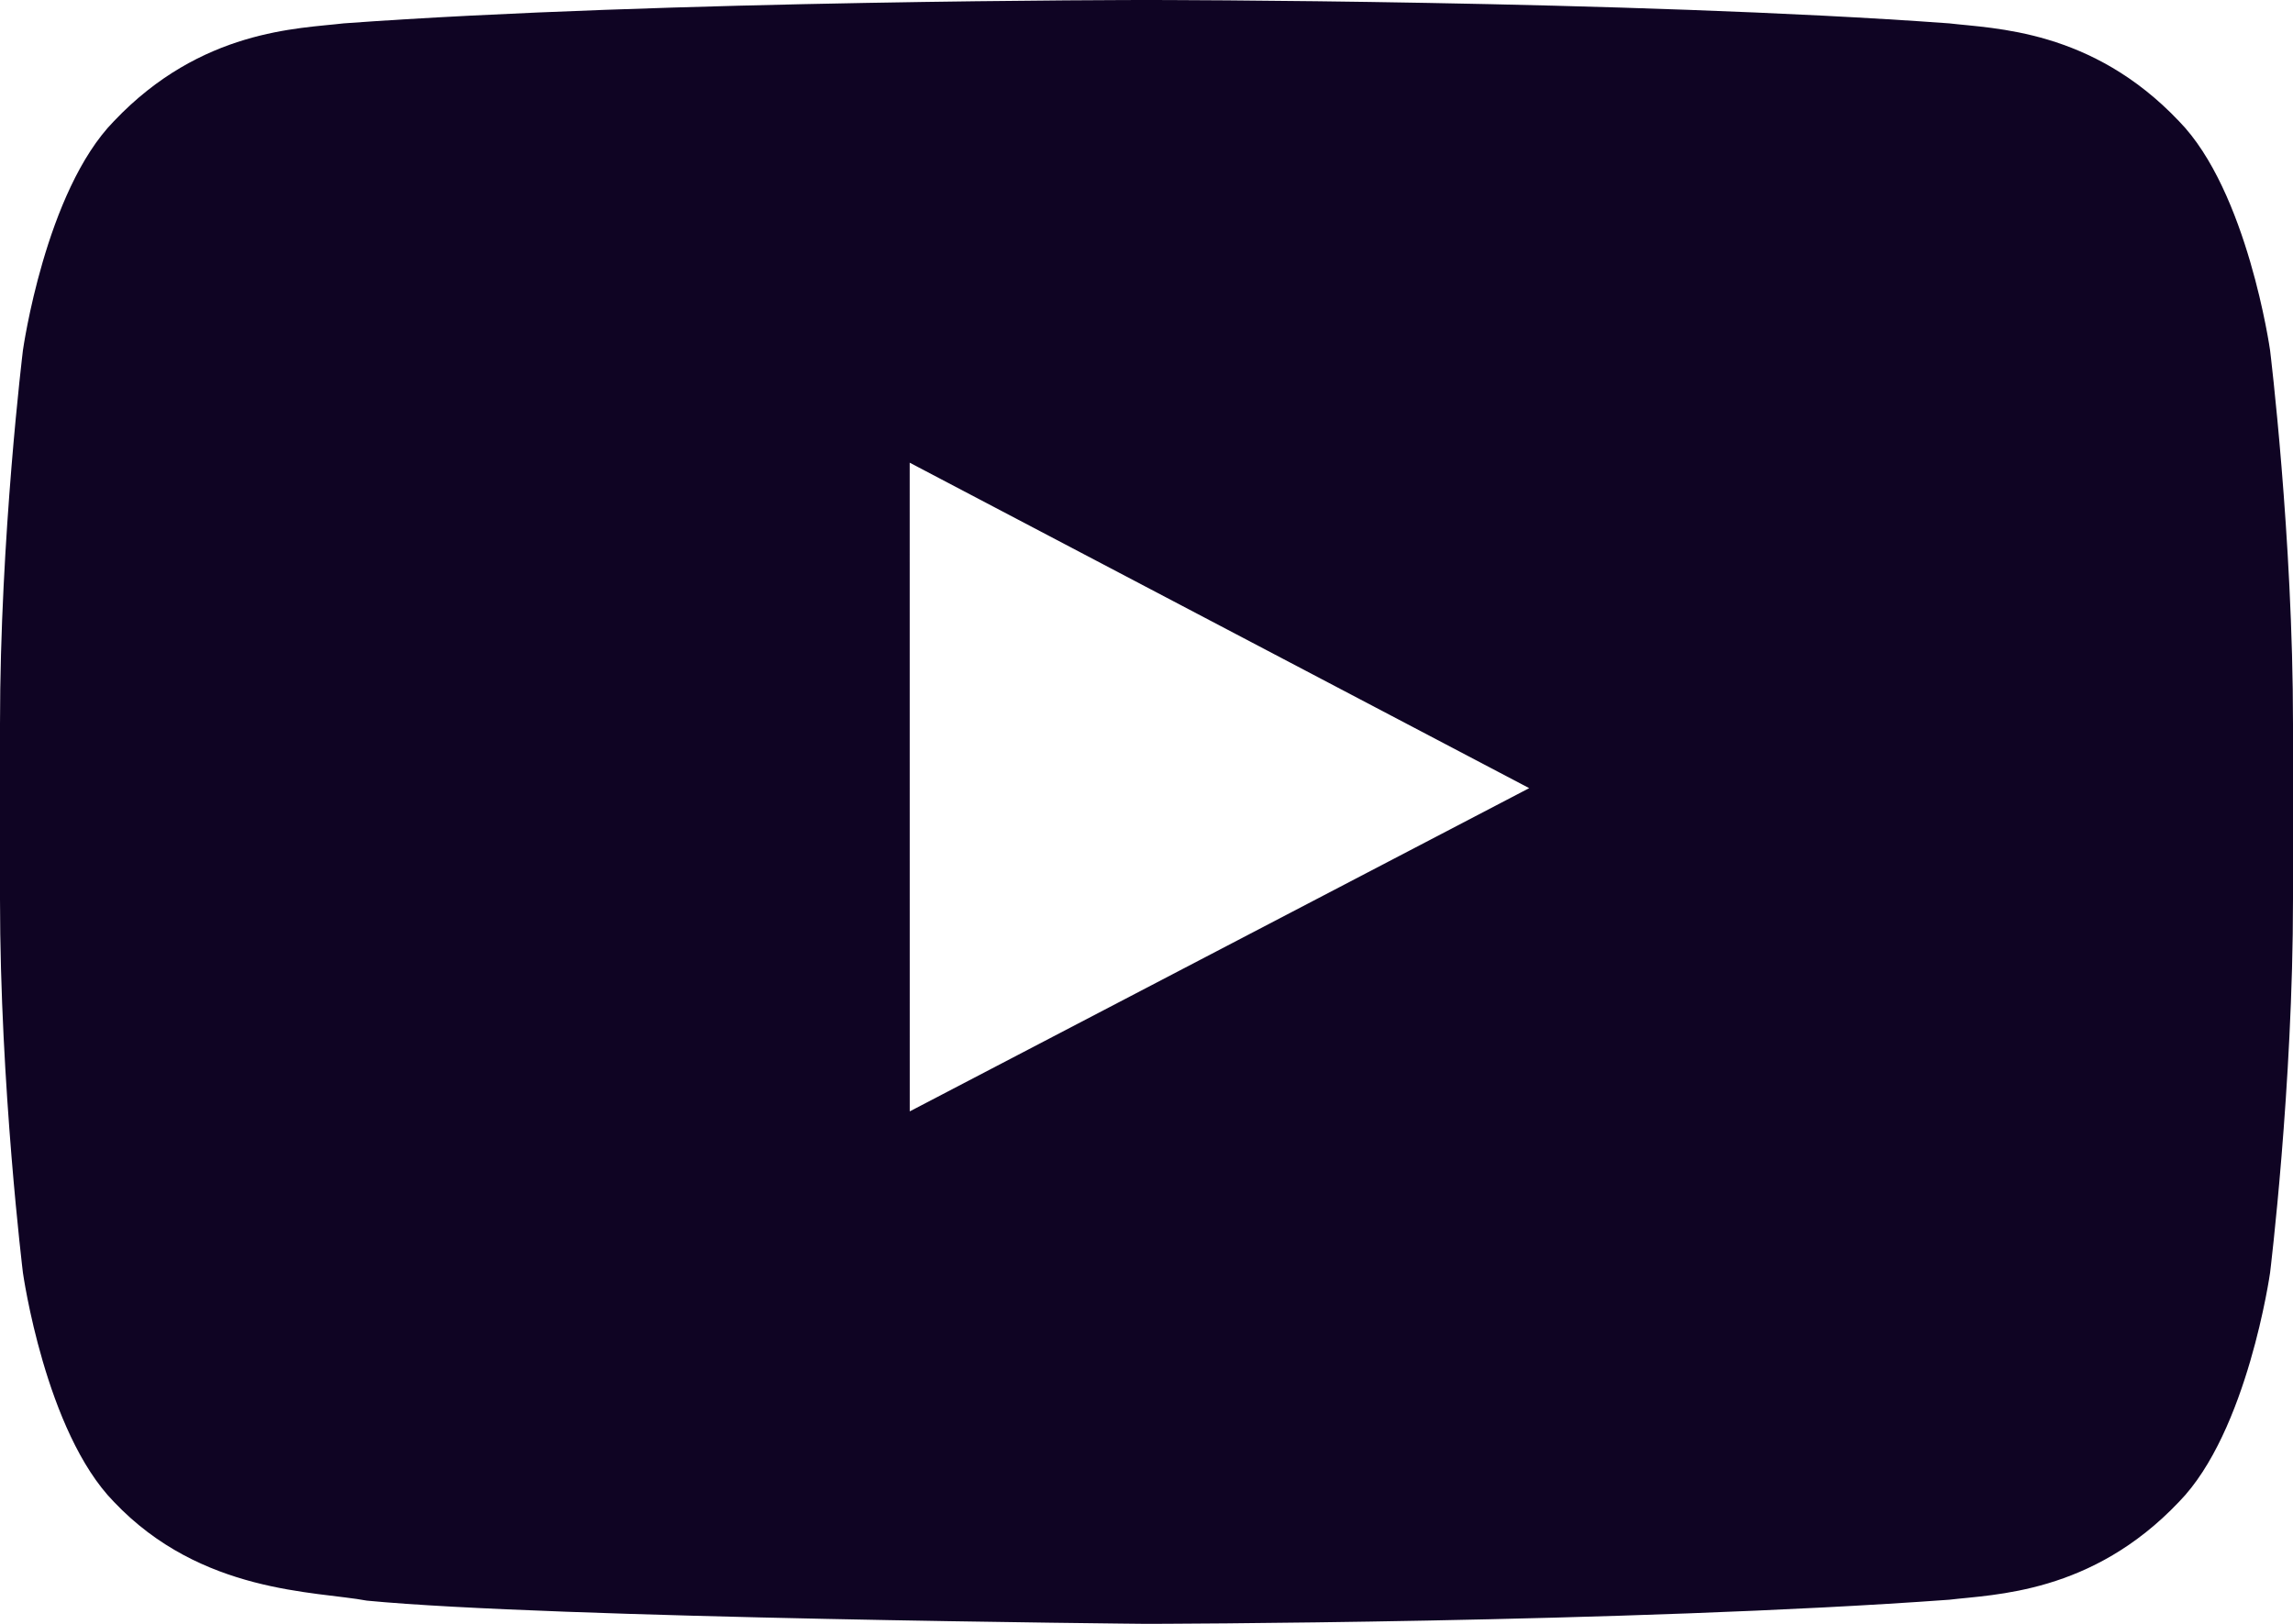<?xml version="1.0" encoding="UTF-8"?>
<svg width="48px" height="34px" viewBox="0 0 48 34" version="1.1" xmlns="http://www.w3.org/2000/svg" xmlns:xlink="http://www.w3.org/1999/xlink">
    <title>Youtube/Black</title>
    <g id="Symbols" stroke="none" stroke-width="1" fill="none" fill-rule="evenodd">
        <g id="Youtube" fill="#0F0423">
            <path d="M19.044,23.27 L19.043,9.688 L32.011,16.502 L19.044,23.27 Z M47.52,7.334 C47.52,7.334 47.05,4.003 45.612,2.536 C43.786,0.61 41.74,0.601 40.803,0.489 C34.086,0 24.011,0 24.011,0 L23.989,0 C23.989,0 13.914,0 7.197,0.489 C6.258,0.601 4.213,0.61 2.386,2.536 C0.948,4.003 0.48,7.334 0.48,7.334 C0.48,7.334 0,11.247 0,15.158 L0,18.826 C0,22.738 0.48,26.649 0.48,26.649 C0.48,26.649 0.948,29.98 2.386,31.447 C4.213,33.373 6.612,33.313 7.68,33.514 C11.52,33.885 24,34 24,34 C24,34 34.086,33.985 40.803,33.495 C41.74,33.382 43.786,33.373 45.612,31.447 C47.05,29.98 47.52,26.649 47.52,26.649 C47.52,26.649 48,22.738 48,18.826 L48,15.158 C48,11.247 47.52,7.334 47.52,7.334 L47.52,7.334 Z"></path>
        </g>
    </g>
</svg>
